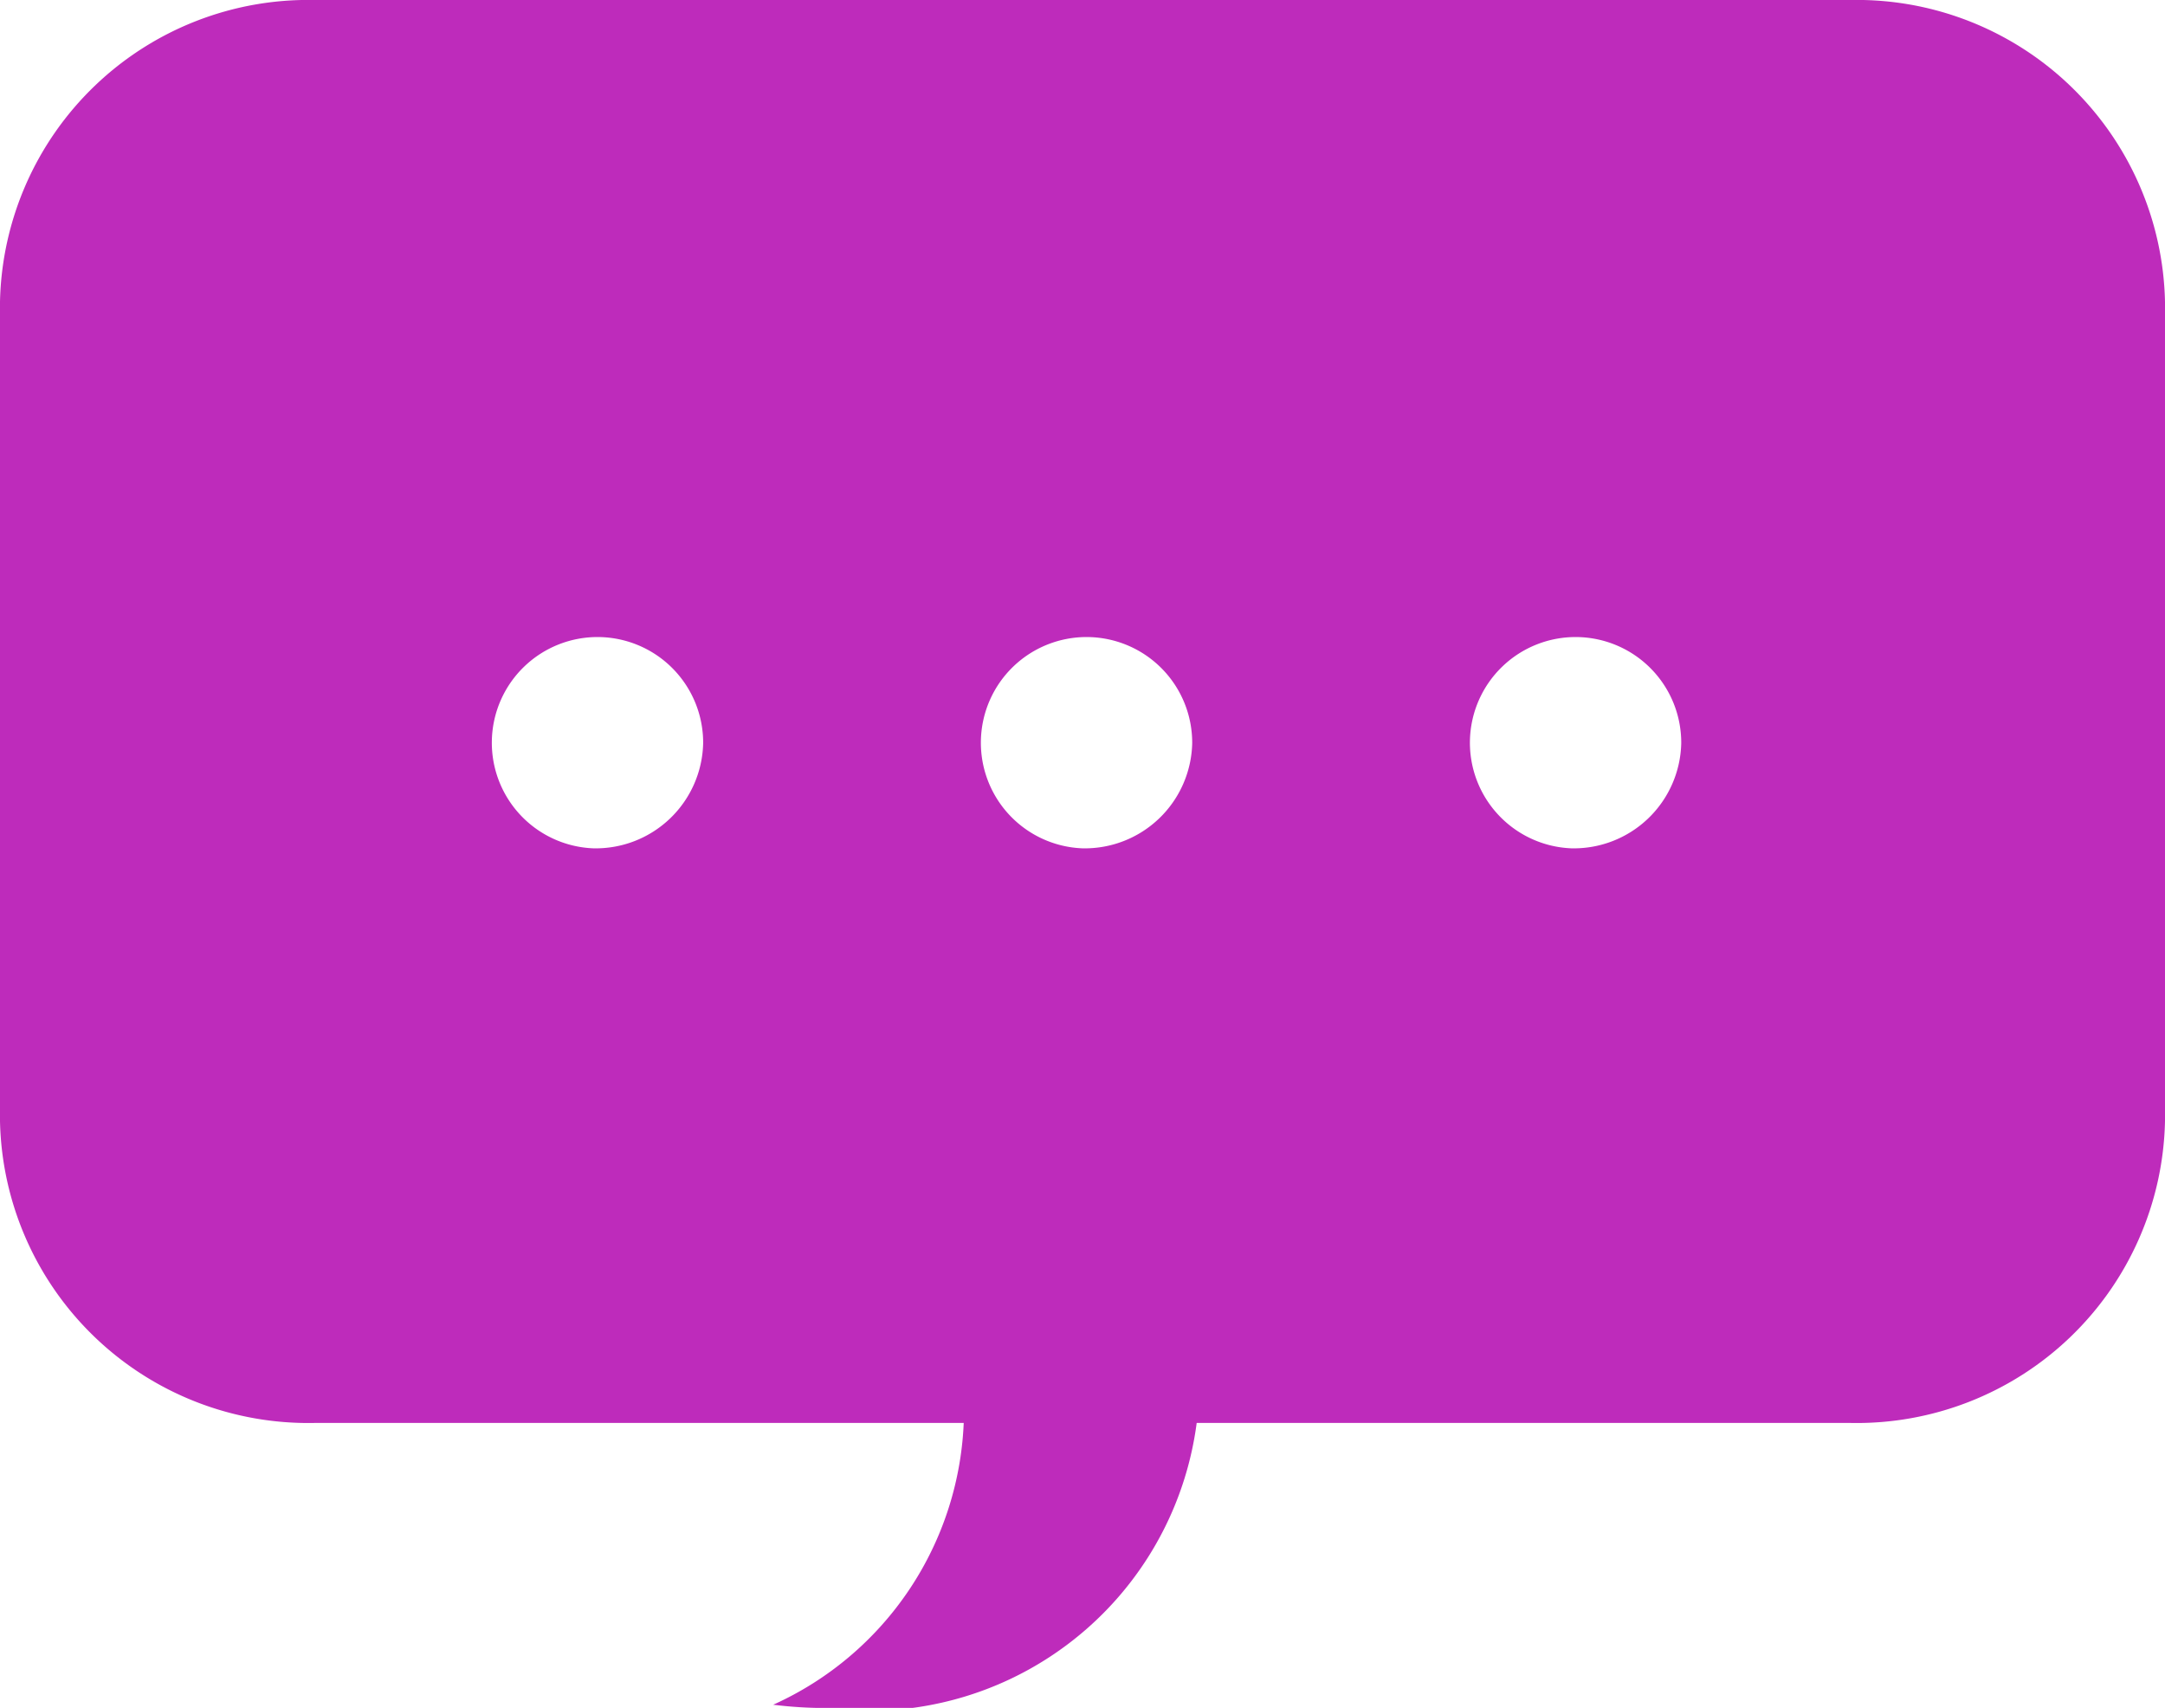 <svg xmlns="http://www.w3.org/2000/svg" width="22.538" height="17.777" viewBox="0 0 22.538 17.777">
  <g id="グループ_21261" data-name="グループ 21261" transform="translate(0 0)">
    <path id="パス_5064" data-name="パス 5064" d="M310.393,298.339a4.292,4.292,0,0,0-1.9.437,3.594,3.594,0,0,1,3.342,3.38,3.371,3.371,0,0,1-1.985,2.977,4.467,4.467,0,0,0,.545.034,3.443,3.443,0,1,0,0-6.827Z" transform="translate(-301.801 -287.389)" fill="#be2bbb"/>
    <path id="パス_5065" data-name="パス 5065" d="M301.711,262.47H285.723a3.21,3.21,0,0,0-3.275,3.141v8.529a3.21,3.21,0,0,0,3.275,3.141h15.988a3.21,3.21,0,0,0,3.275-3.141v-8.529A3.21,3.21,0,0,0,301.711,262.47ZM288.626,271.3a1.1,1.1,0,1,1,1.142-1.095A1.119,1.119,0,0,1,288.626,271.3Zm5.091,0a1.1,1.1,0,1,1,1.142-1.095A1.119,1.119,0,0,1,293.717,271.3Zm5.091,0a1.1,1.1,0,1,1,1.142-1.095A1.119,1.119,0,0,1,298.808,271.3Z" transform="translate(-282.448 -262.47)" fill="#be2bbb"/>
  </g>
</svg>
